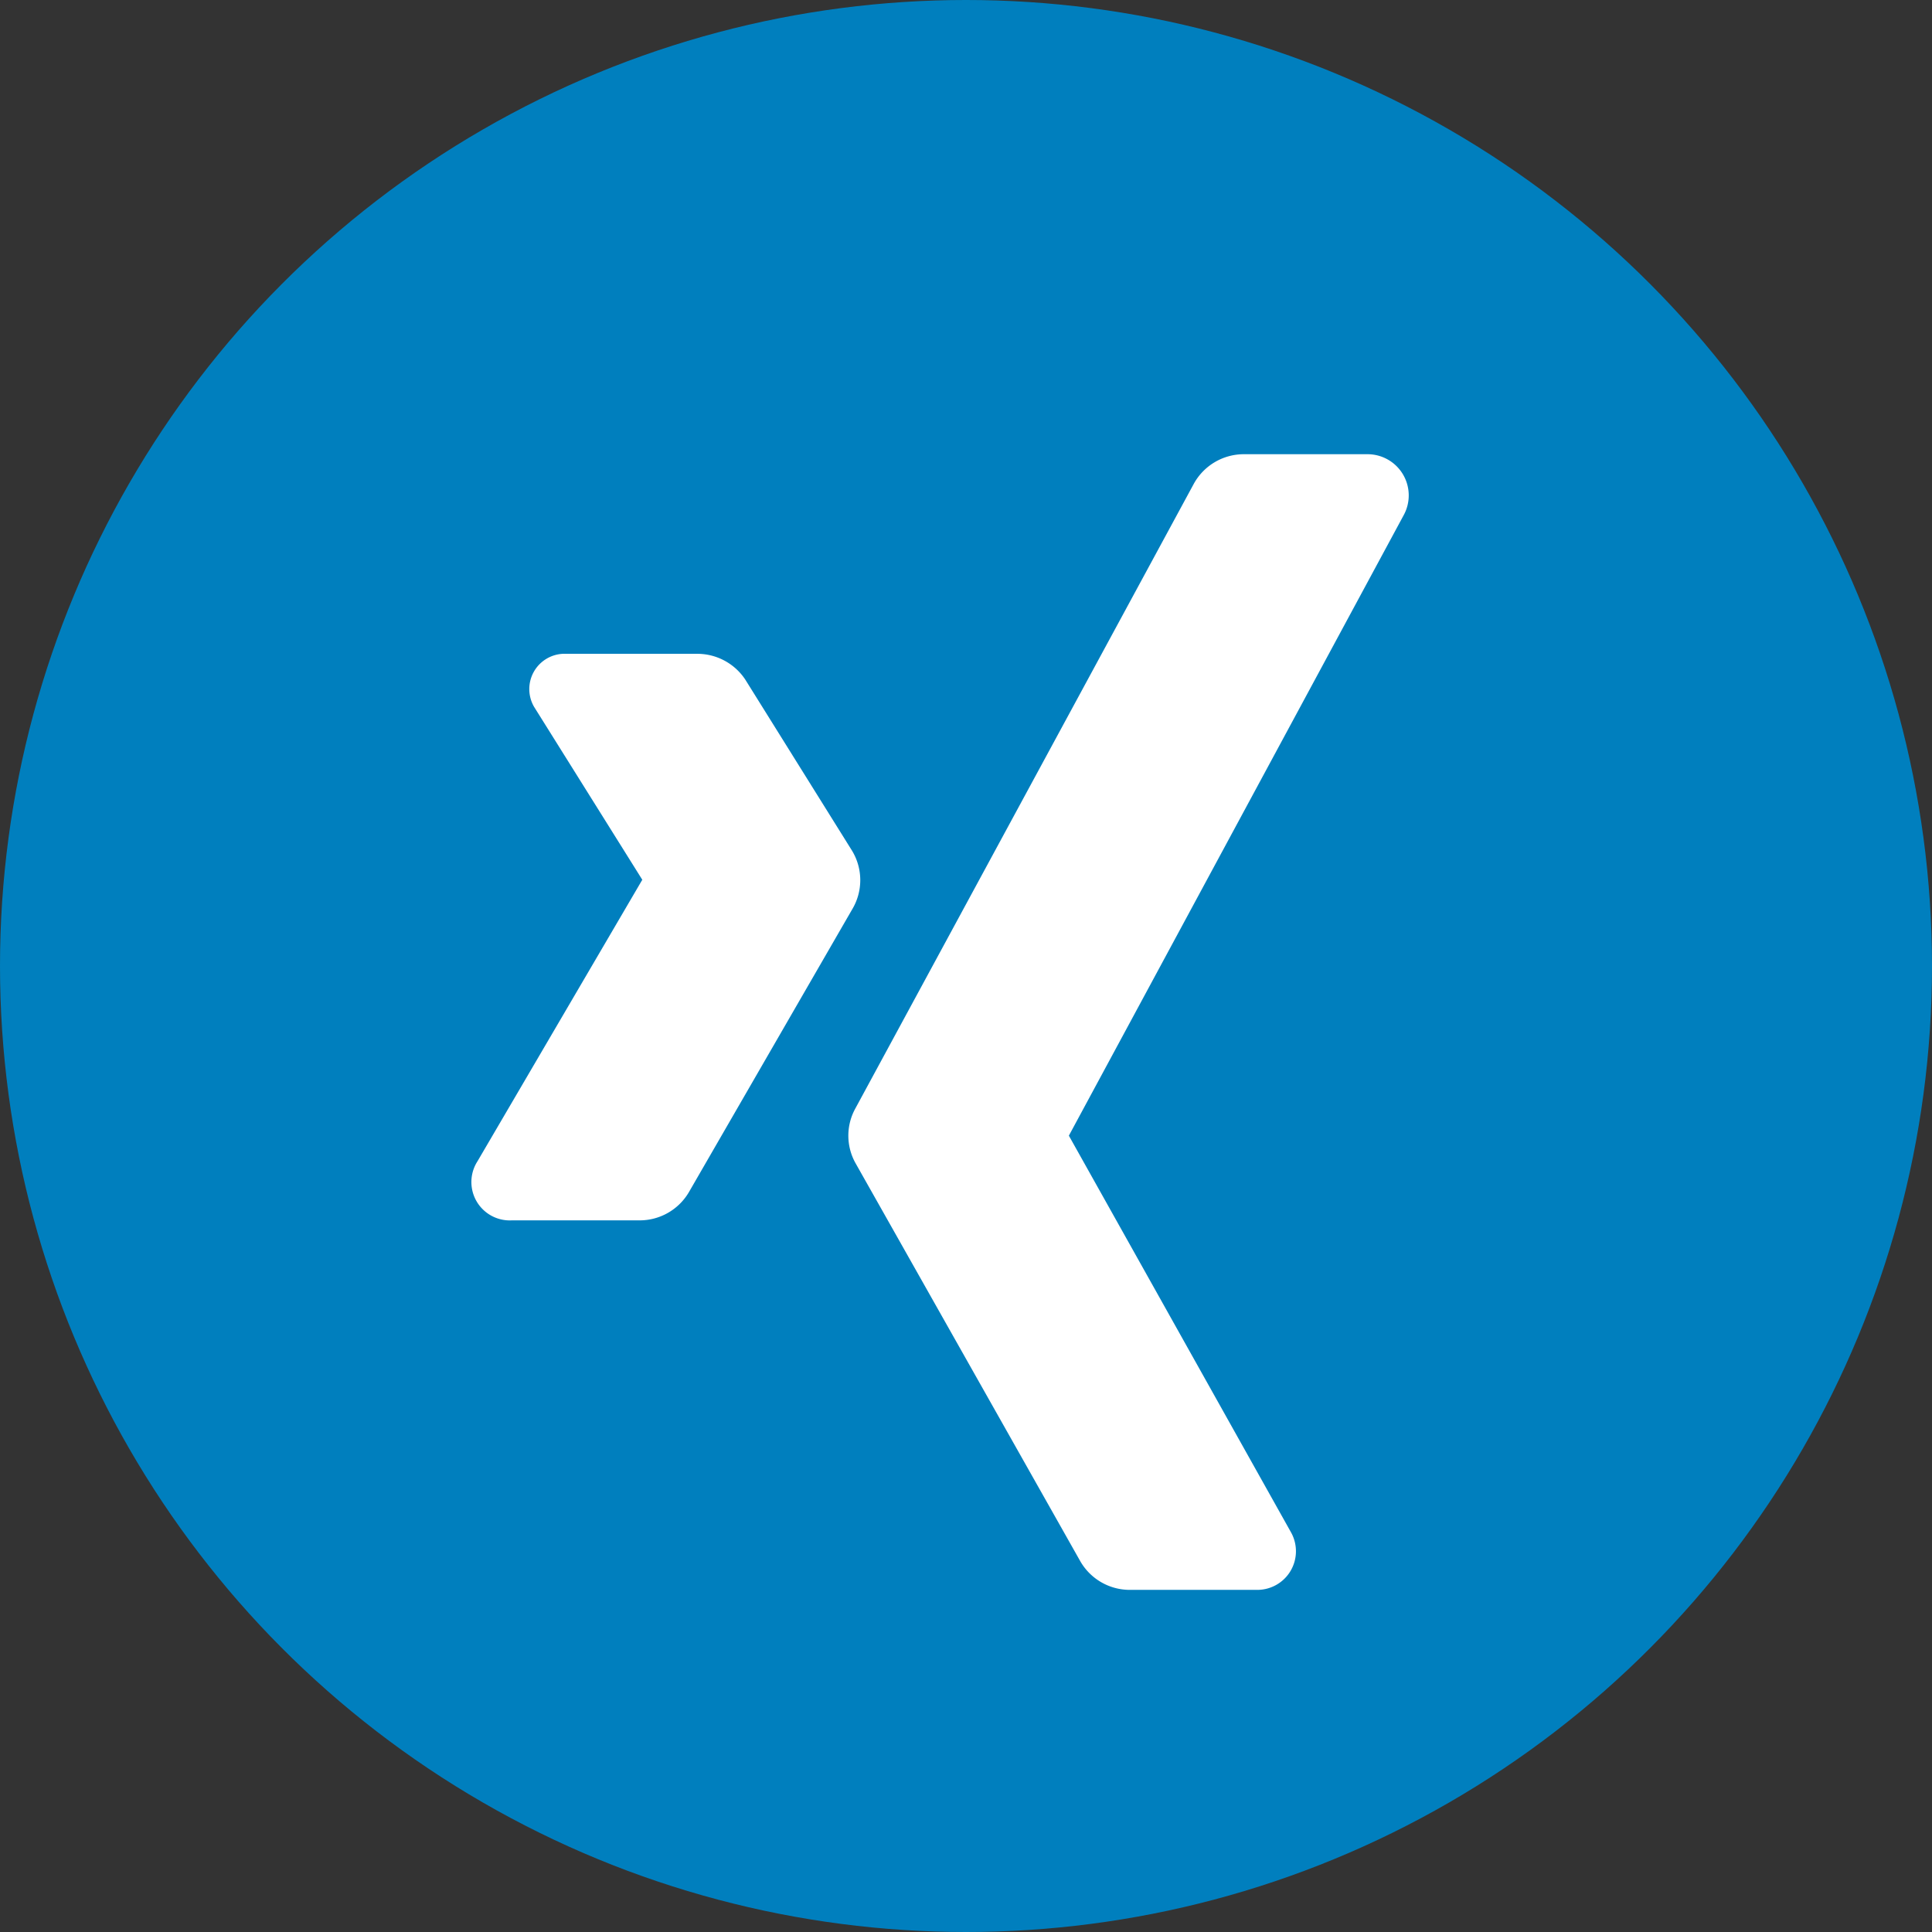 <?xml version="1.0" encoding="UTF-8"?>
<svg xmlns="http://www.w3.org/2000/svg" viewBox="0 0 75.5 75.5">
  <rect x="0" y="0" width="75.5" height="75.5" fill="#333333" stroke="none"/>
  <defs>
    <style>.cls-1{fill:#007fbe;}.cls-2{fill:#fff;}</style>
  </defs>
  <g id="Ebene_4" data-name="Ebene 4">
    <circle class="cls-1" cx="37.75" cy="37.75" r="37.75"></circle>
  </g>
  <g id="Ebene_3" data-name="Ebene 3">
    <path class="cls-2" d="M20.87,27.62l4.23,6.76-6.44,11A1.5,1.5,0,0,0,20,47.69h5a2.23,2.23,0,0,0,1.92-1.1L33.3,35.54a2.22,2.22,0,0,0,0-2.29l-4.18-6.7a2.25,2.25,0,0,0-1.88-1H22A1.38,1.38,0,0,0,20.87,27.62Zm25.78-8.71L33.43,43.31a2.2,2.2,0,0,0,0,2.14L42.21,61a2.23,2.23,0,0,0,1.93,1.13h5a1.51,1.51,0,0,0,1.31-2.25l-8.68-15.5L54.85,20.14a1.61,1.61,0,0,0-1.42-2.39H48.6A2.23,2.23,0,0,0,46.65,18.91Z"></path>
  </g>
</svg>
